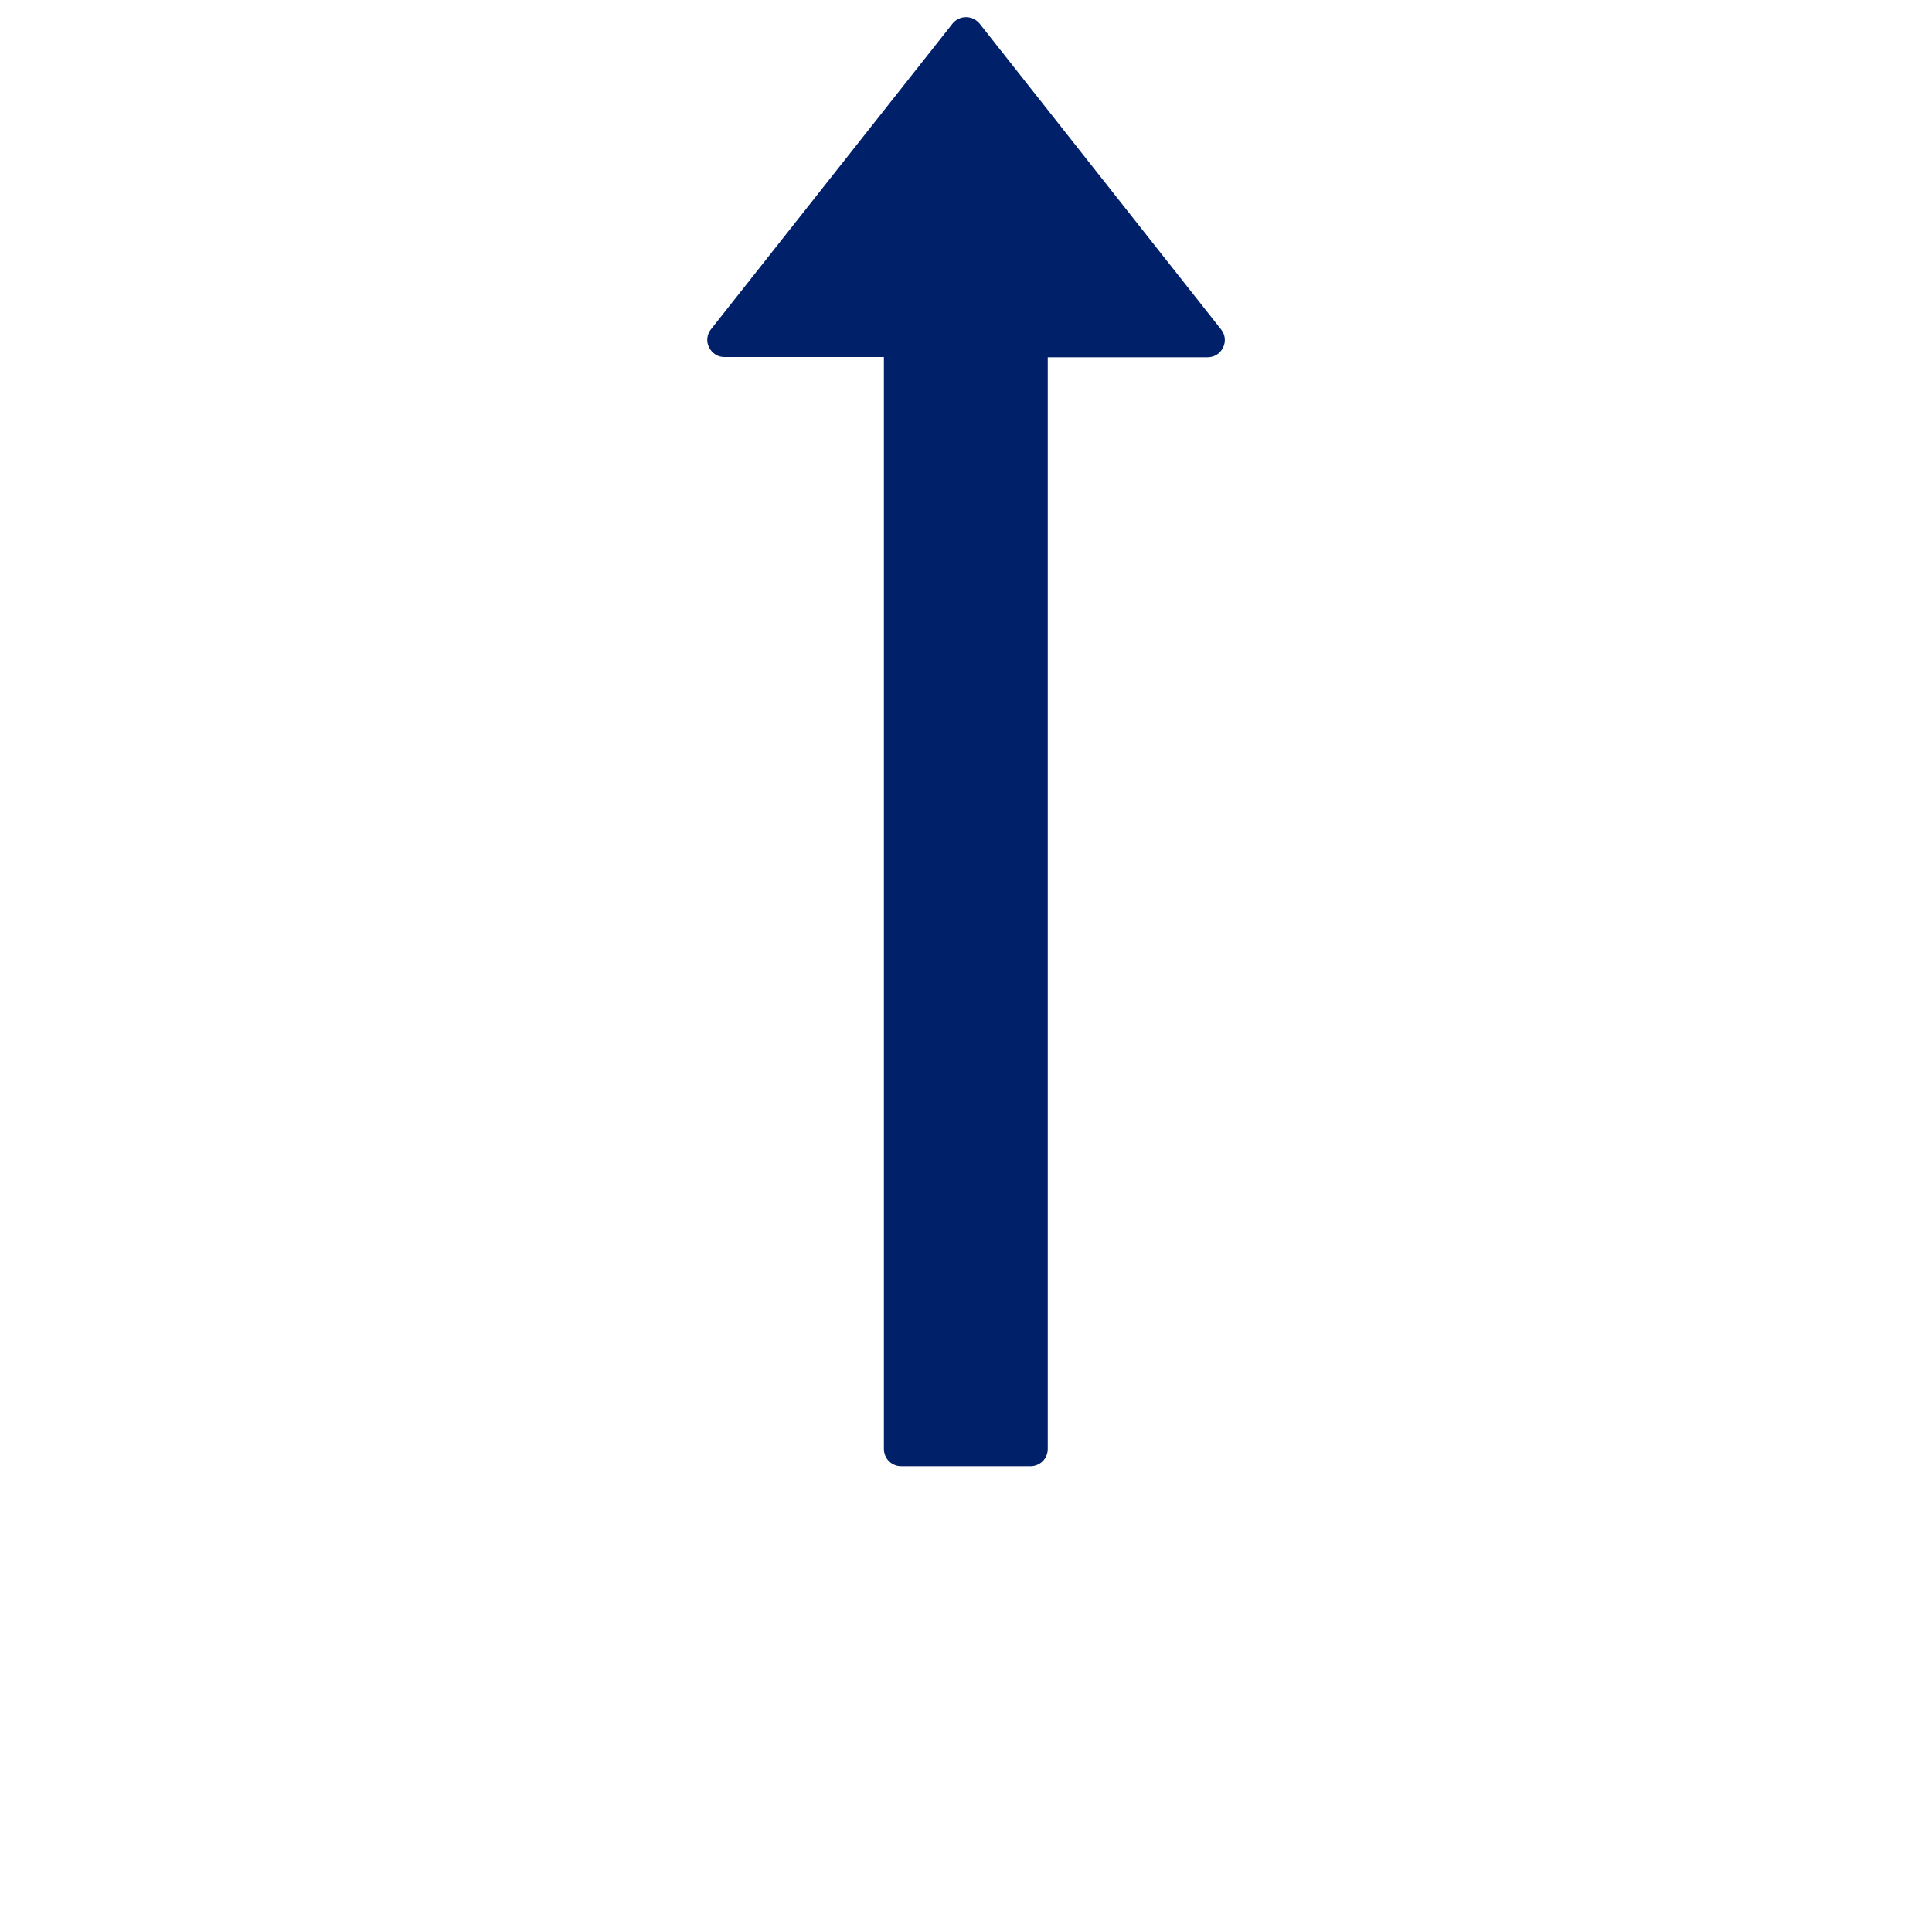 <svg width="16" height="16" viewBox="0 0 16 16" fill="none" xmlns="http://www.w3.org/2000/svg">
<path d="M8.113 0.196C8.099 0.179 8.082 0.166 8.063 0.156C8.043 0.147 8.022 0.142 8 0.142C7.979 0.142 7.957 0.147 7.938 0.156C7.918 0.166 7.901 0.179 7.888 0.196L5.888 2.727C5.871 2.748 5.861 2.773 5.858 2.8C5.855 2.826 5.86 2.853 5.872 2.877C5.884 2.901 5.902 2.921 5.925 2.936C5.947 2.95 5.973 2.957 6 2.957H7.32V12C7.32 12.079 7.384 12.143 7.463 12.143H8.534C8.613 12.143 8.677 12.079 8.677 12V2.959H10C10.12 2.959 10.186 2.821 10.113 2.729L8.113 0.196Z" fill="#002169"/>
</svg>

